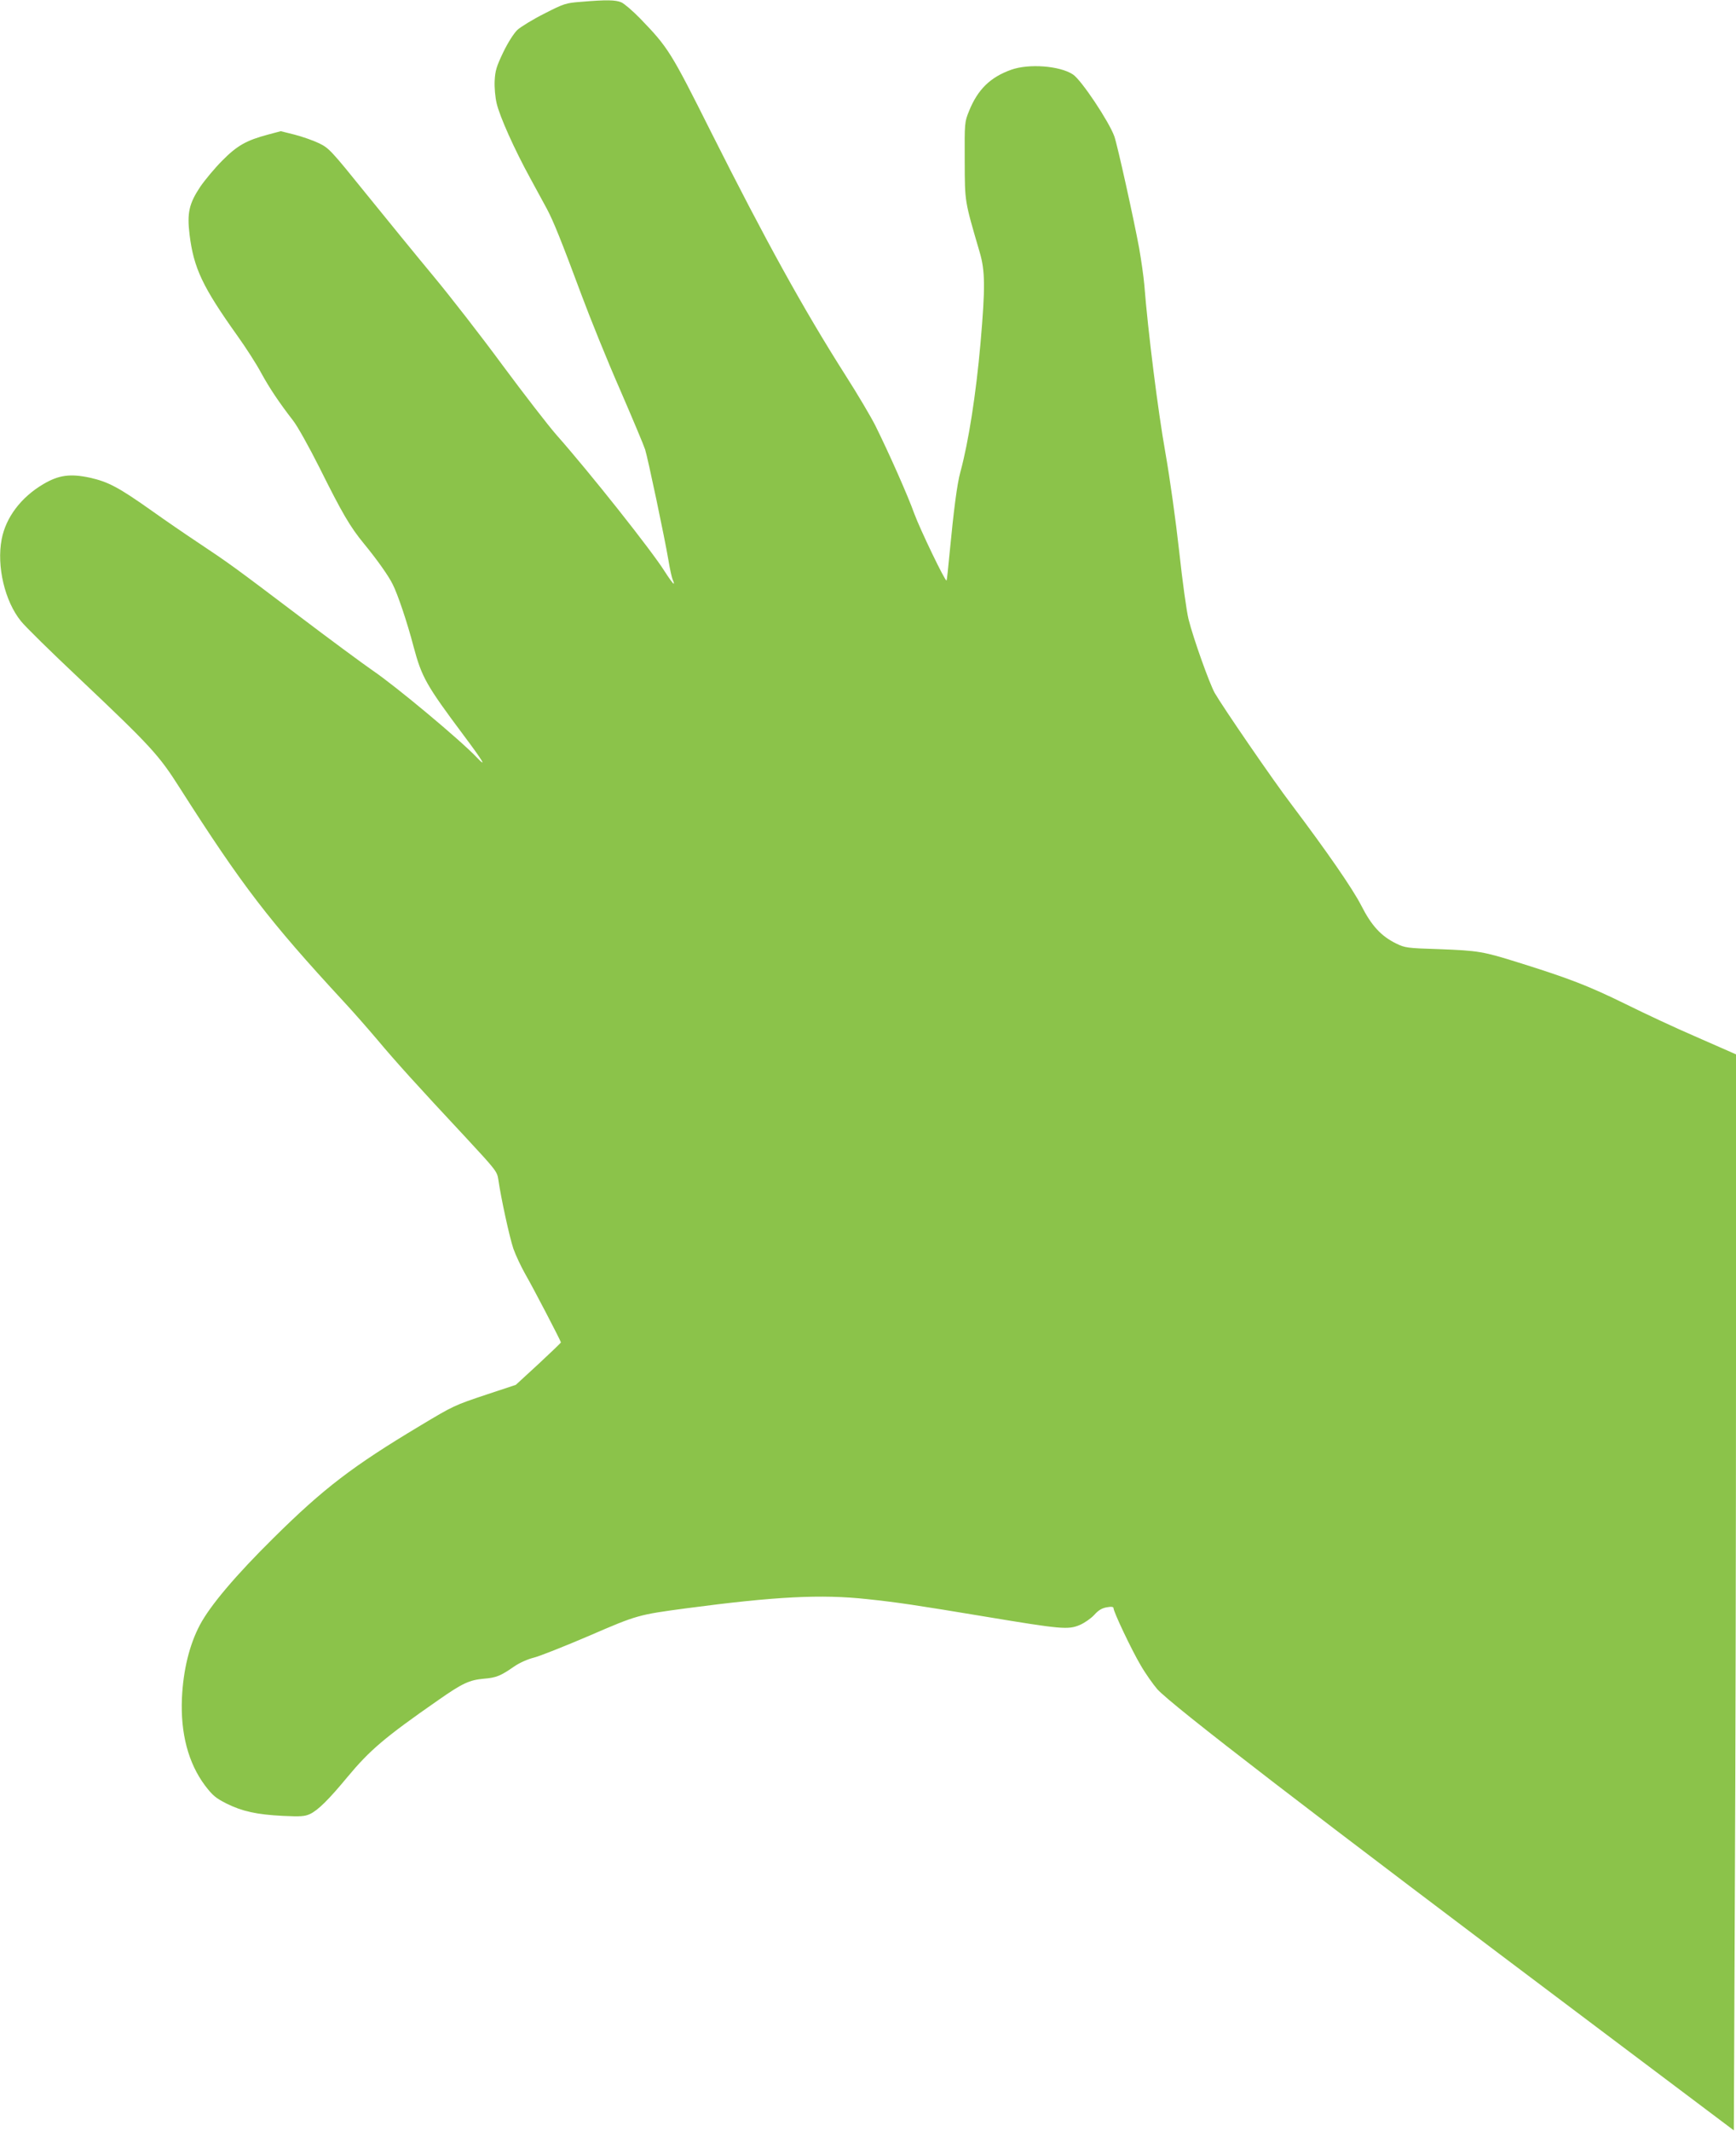 <?xml version="1.0" standalone="no"?>
<!DOCTYPE svg PUBLIC "-//W3C//DTD SVG 20010904//EN"
 "http://www.w3.org/TR/2001/REC-SVG-20010904/DTD/svg10.dtd">
<svg version="1.0" xmlns="http://www.w3.org/2000/svg"
 width="1043pt" height="1280pt" viewBox="0 0 1043 1280"
 preserveAspectRatio="xMidYMid meet">
<g transform="translate(0,1280) scale(0.1,-0.1)"
fill="#8bc34a" stroke="none">
<path d="M3490 12789 c-90 -7 -101 -10 -220 -71 -68 -34 -141 -79 -162 -98
-22 -22 -56 -75 -85 -135 -40 -84 -48 -110 -51 -170 -2 -40 3 -98 12 -136 18
-78 106 -275 202 -450 37 -68 82 -151 100 -184 39 -73 87 -192 209 -520 51
-137 154 -392 230 -565 75 -173 143 -335 151 -360 17 -55 117 -528 140 -665 9
-55 21 -108 26 -118 5 -10 8 -21 6 -23 -3 -2 -27 31 -54 73 -78 125 -451 595
-651 821 -50 57 -196 246 -325 420 -128 174 -314 413 -412 531 -99 119 -280
341 -403 493 -213 264 -226 278 -285 307 -35 17 -101 40 -147 52 l-84 21 -79
-21 c-127 -34 -183 -65 -272 -155 -45 -45 -104 -116 -133 -158 -67 -101 -80
-157 -64 -288 25 -201 78 -313 286 -605 51 -71 116 -172 143 -223 52 -95 110
-181 192 -287 27 -34 96 -158 160 -285 136 -273 183 -354 267 -456 78 -95 147
-192 172 -243 30 -58 89 -233 126 -376 49 -183 76 -231 301 -532 116 -155 143
-200 78 -132 -96 102 -488 429 -624 521 -58 40 -260 189 -450 333 -390 295
-414 312 -600 436 -74 49 -198 134 -275 189 -202 143 -264 176 -376 201 -117
25 -186 16 -279 -39 -134 -79 -225 -200 -250 -331 -31 -162 19 -373 116 -492
24 -31 182 -186 351 -345 429 -406 477 -458 602 -655 375 -588 535 -797 985
-1284 56 -60 147 -164 203 -230 107 -128 236 -271 534 -590 178 -192 186 -202
193 -250 16 -112 67 -345 90 -414 14 -40 47 -110 72 -154 47 -81 214 -402 214
-410 0 -3 -61 -61 -135 -130 l-136 -125 -172 -57 c-198 -66 -202 -68 -402
-188 -406 -243 -581 -377 -880 -673 -228 -225 -382 -407 -444 -524 -63 -119
-100 -270 -108 -440 -9 -211 38 -390 139 -525 46 -60 64 -75 129 -108 95 -47
181 -66 339 -74 107 -5 131 -3 162 11 49 23 115 89 225 222 135 162 222 237
547 463 143 100 185 120 273 128 75 6 101 17 183 74 32 22 82 44 119 53 35 9
184 68 331 131 289 125 294 126 584 165 537 71 810 85 1086 55 180 -19 288
-35 715 -106 452 -75 493 -79 563 -49 28 12 68 40 87 61 25 28 46 40 75 45 27
5 40 3 40 -5 0 -22 108 -250 163 -343 30 -52 76 -116 100 -144 89 -98 897
-720 2673 -2055 l791 -595 6 1410 c4 775 7 2229 7 3231 l0 1822 -27 12 c-16 7
-116 51 -223 98 -107 46 -294 133 -415 193 -220 108 -339 154 -640 248 -214
67 -241 72 -478 81 -194 6 -206 8 -259 34 -90 44 -148 107 -209 227 -52 102
-208 327 -419 607 -110 144 -413 586 -462 671 -32 58 -128 326 -157 442 -12
47 -37 229 -56 405 -21 189 -55 435 -84 600 -44 247 -104 725 -126 1005 -4 47
-18 146 -31 220 -31 169 -130 617 -149 671 -32 89 -199 340 -249 372 -79 52
-265 66 -371 28 -126 -45 -201 -119 -253 -248 -27 -67 -27 -70 -26 -298 1
-252 -2 -235 90 -550 33 -112 34 -211 5 -545 -27 -307 -72 -595 -121 -775 -20
-73 -39 -220 -65 -489 -8 -87 -16 -161 -18 -163 -8 -7 -159 307 -194 402 -38
107 -154 368 -233 527 -27 54 -108 191 -181 305 -253 398 -478 806 -806 1458
-243 485 -258 509 -427 684 -45 46 -95 89 -113 97 -35 15 -91 16 -243 3z"/>
</g>
</svg>
